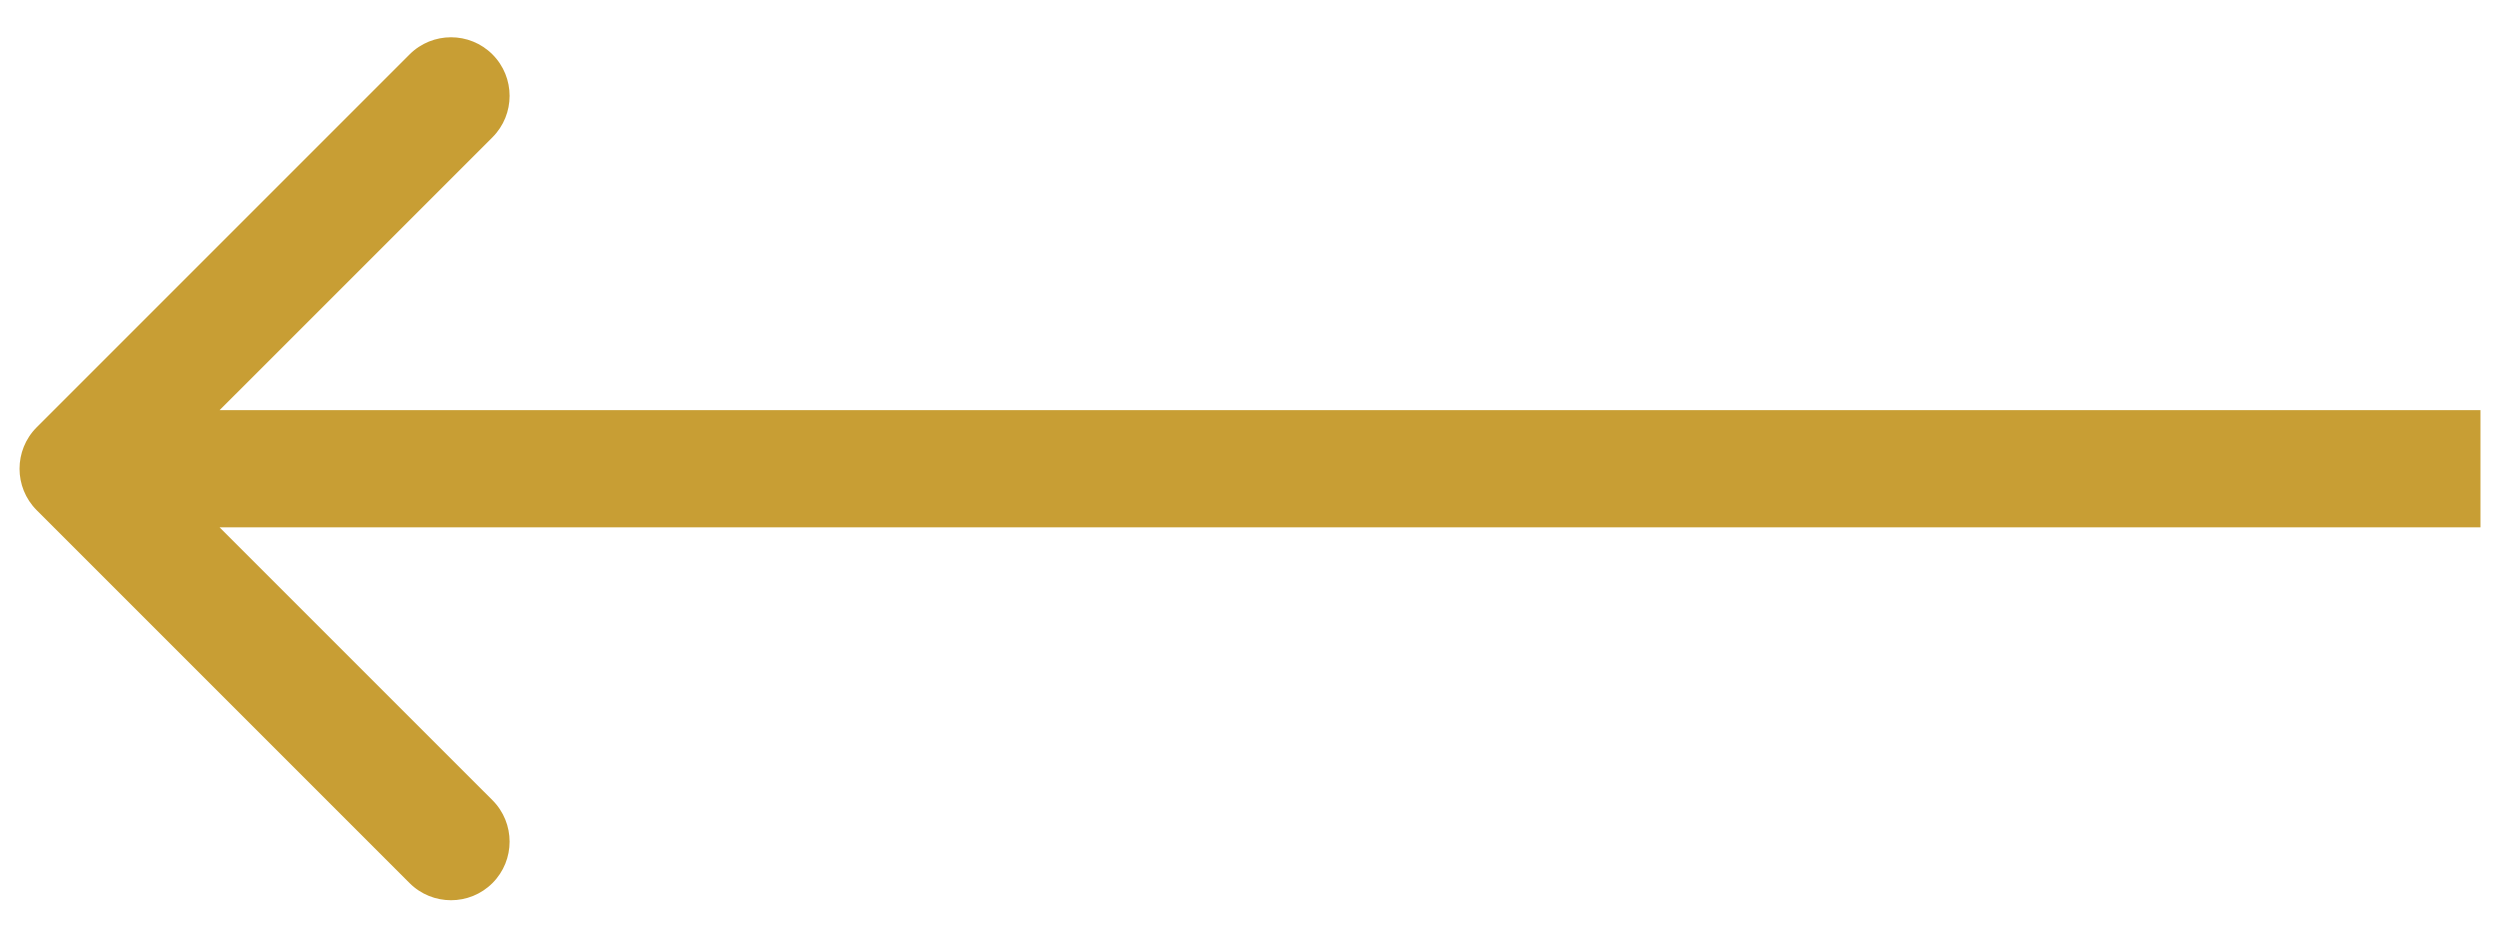 <svg width="64" height="24" viewBox="0 0 64 24" fill="none" xmlns="http://www.w3.org/2000/svg">
<path id="Vector 24" d="M0.939 10.939C0.354 11.525 0.354 12.475 0.939 13.061L10.485 22.607C11.071 23.192 12.021 23.192 12.607 22.607C13.192 22.021 13.192 21.071 12.607 20.485L4.121 12L12.607 3.515C13.192 2.929 13.192 1.979 12.607 1.393C12.021 0.808 11.071 0.808 10.485 1.393L0.939 10.939ZM63.5 10.5H2V13.5H63.5V10.5Z" fill="#C89E34"/>
</svg>
